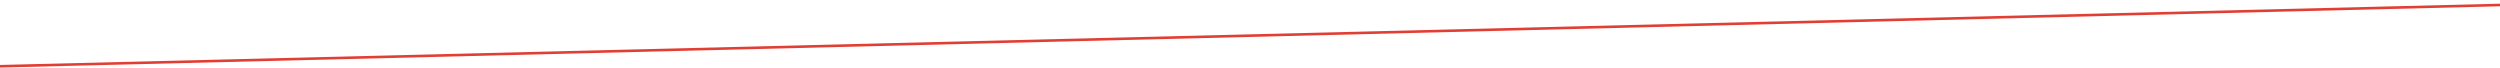 <svg xmlns="http://www.w3.org/2000/svg" xmlns:xlink="http://www.w3.org/1999/xlink" width="1920" height="52.6" viewBox="0 0 1920 52.6">
  <defs>
    <style>
      .cls-1 {
        fill: none;
        stroke-linecap: round;
        stroke-linejoin: round;
        stroke-width: 2px;
        fill-rule: evenodd;
        stroke: url(#linear-gradient);
      }
    </style>
    <linearGradient id="linear-gradient" x1="1003.001" y1="10788.3" x2="1003.001" y2="10737.7" gradientUnits="userSpaceOnUse">
      <stop offset="0" stop-color="#e13e34"/>
      <stop offset="0.004" stop-color="#e13e34"/>
      <stop offset="1" stop-color="#e13e34"/>
    </linearGradient>
  </defs>
  <path id="Separation_Line_copy_3" data-name="Separation Line copy 3" class="cls-1" d="M2035.45,10737.7l-2064.9,50.6" transform="translate(0 -10736.7)"/>
</svg>
